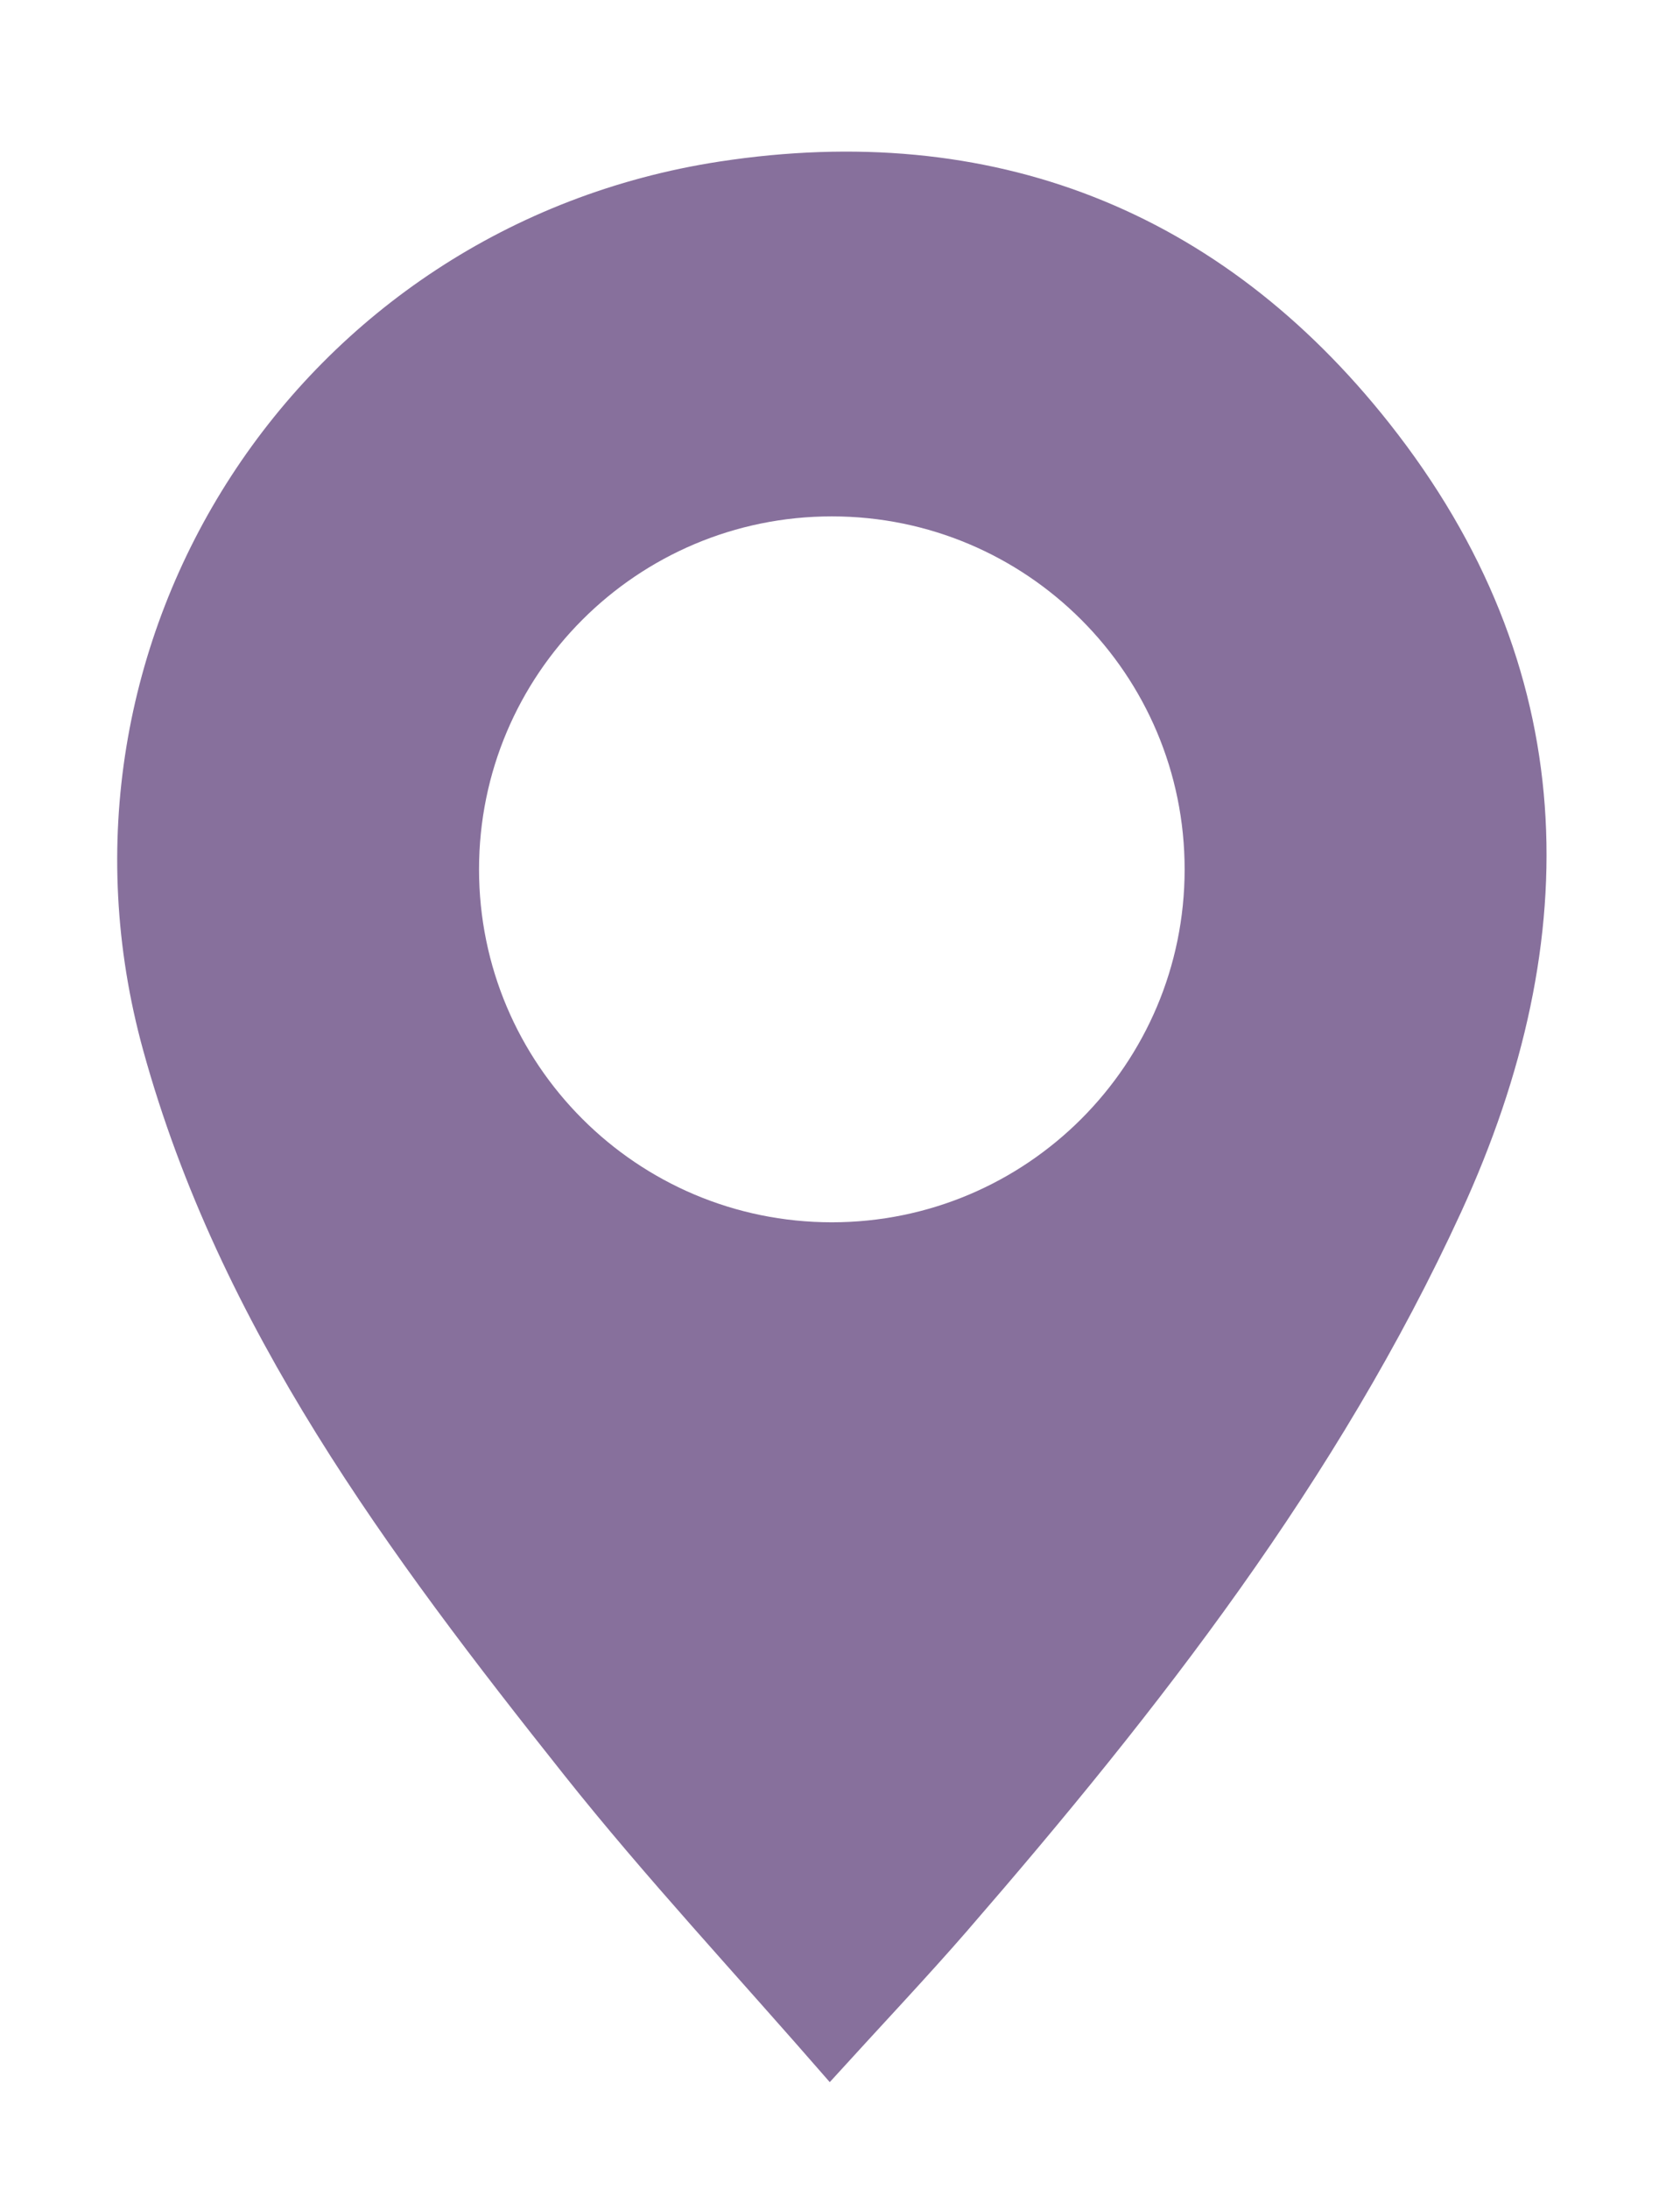 <svg width="43" height="56" viewBox="0 0 43 56" xmlns="http://www.w3.org/2000/svg">
    <defs>
        <filter x="-12.2%" y="-8.8%" width="124.6%" height="119.6%" filterUnits="objectBoundingBox" id="a">
            <feOffset in="SourceAlpha" result="shadowOffsetOuter1"/>
            <feGaussianBlur stdDeviation="1.5" in="shadowOffsetOuter1" result="shadowBlurOuter1"/>
            <feColorMatrix values="0 0 0 0 0 0 0 0 0 0 0 0 0 0 0 0 0 0 0.4 0" in="shadowBlurOuter1"
                           result="shadowMatrixOuter1"/>
            <feMerge>
                <feMergeNode in="shadowMatrixOuter1"/>
                <feMergeNode in="SourceGraphic"/>
            </feMerge>
        </filter>
    </defs>
    <g filter="url(#a)" transform="translate(3 3)" fill="none" fill-rule="evenodd">
        <path d="M21.773 46.377c4.896-5.647 9.478-11.521 12.623-18.363 3.241-7.053 3.083-13.961-1.834-20.182C28.238 2.364 22.38.067 15.418 1.133 4.655 2.782-2.23 13.358.662 23.862c1.956 7.105 6.29 12.905 10.783 18.557 2.083 2.62 4.377 5.071 6.793 7.85 1.382-1.52 2.485-2.682 3.535-3.891z"
              fill="#87709C"/>
        <path d="M27.321 19.241c0 4.987-4.043 9.03-9.03 9.03s-9.03-4.042-9.03-9.03c0-4.987 4.043-9.03 9.03-9.03 4.987 0 9.03 4.043 9.03 9.03"
              fill="#FFF"/>
    </g>
</svg>